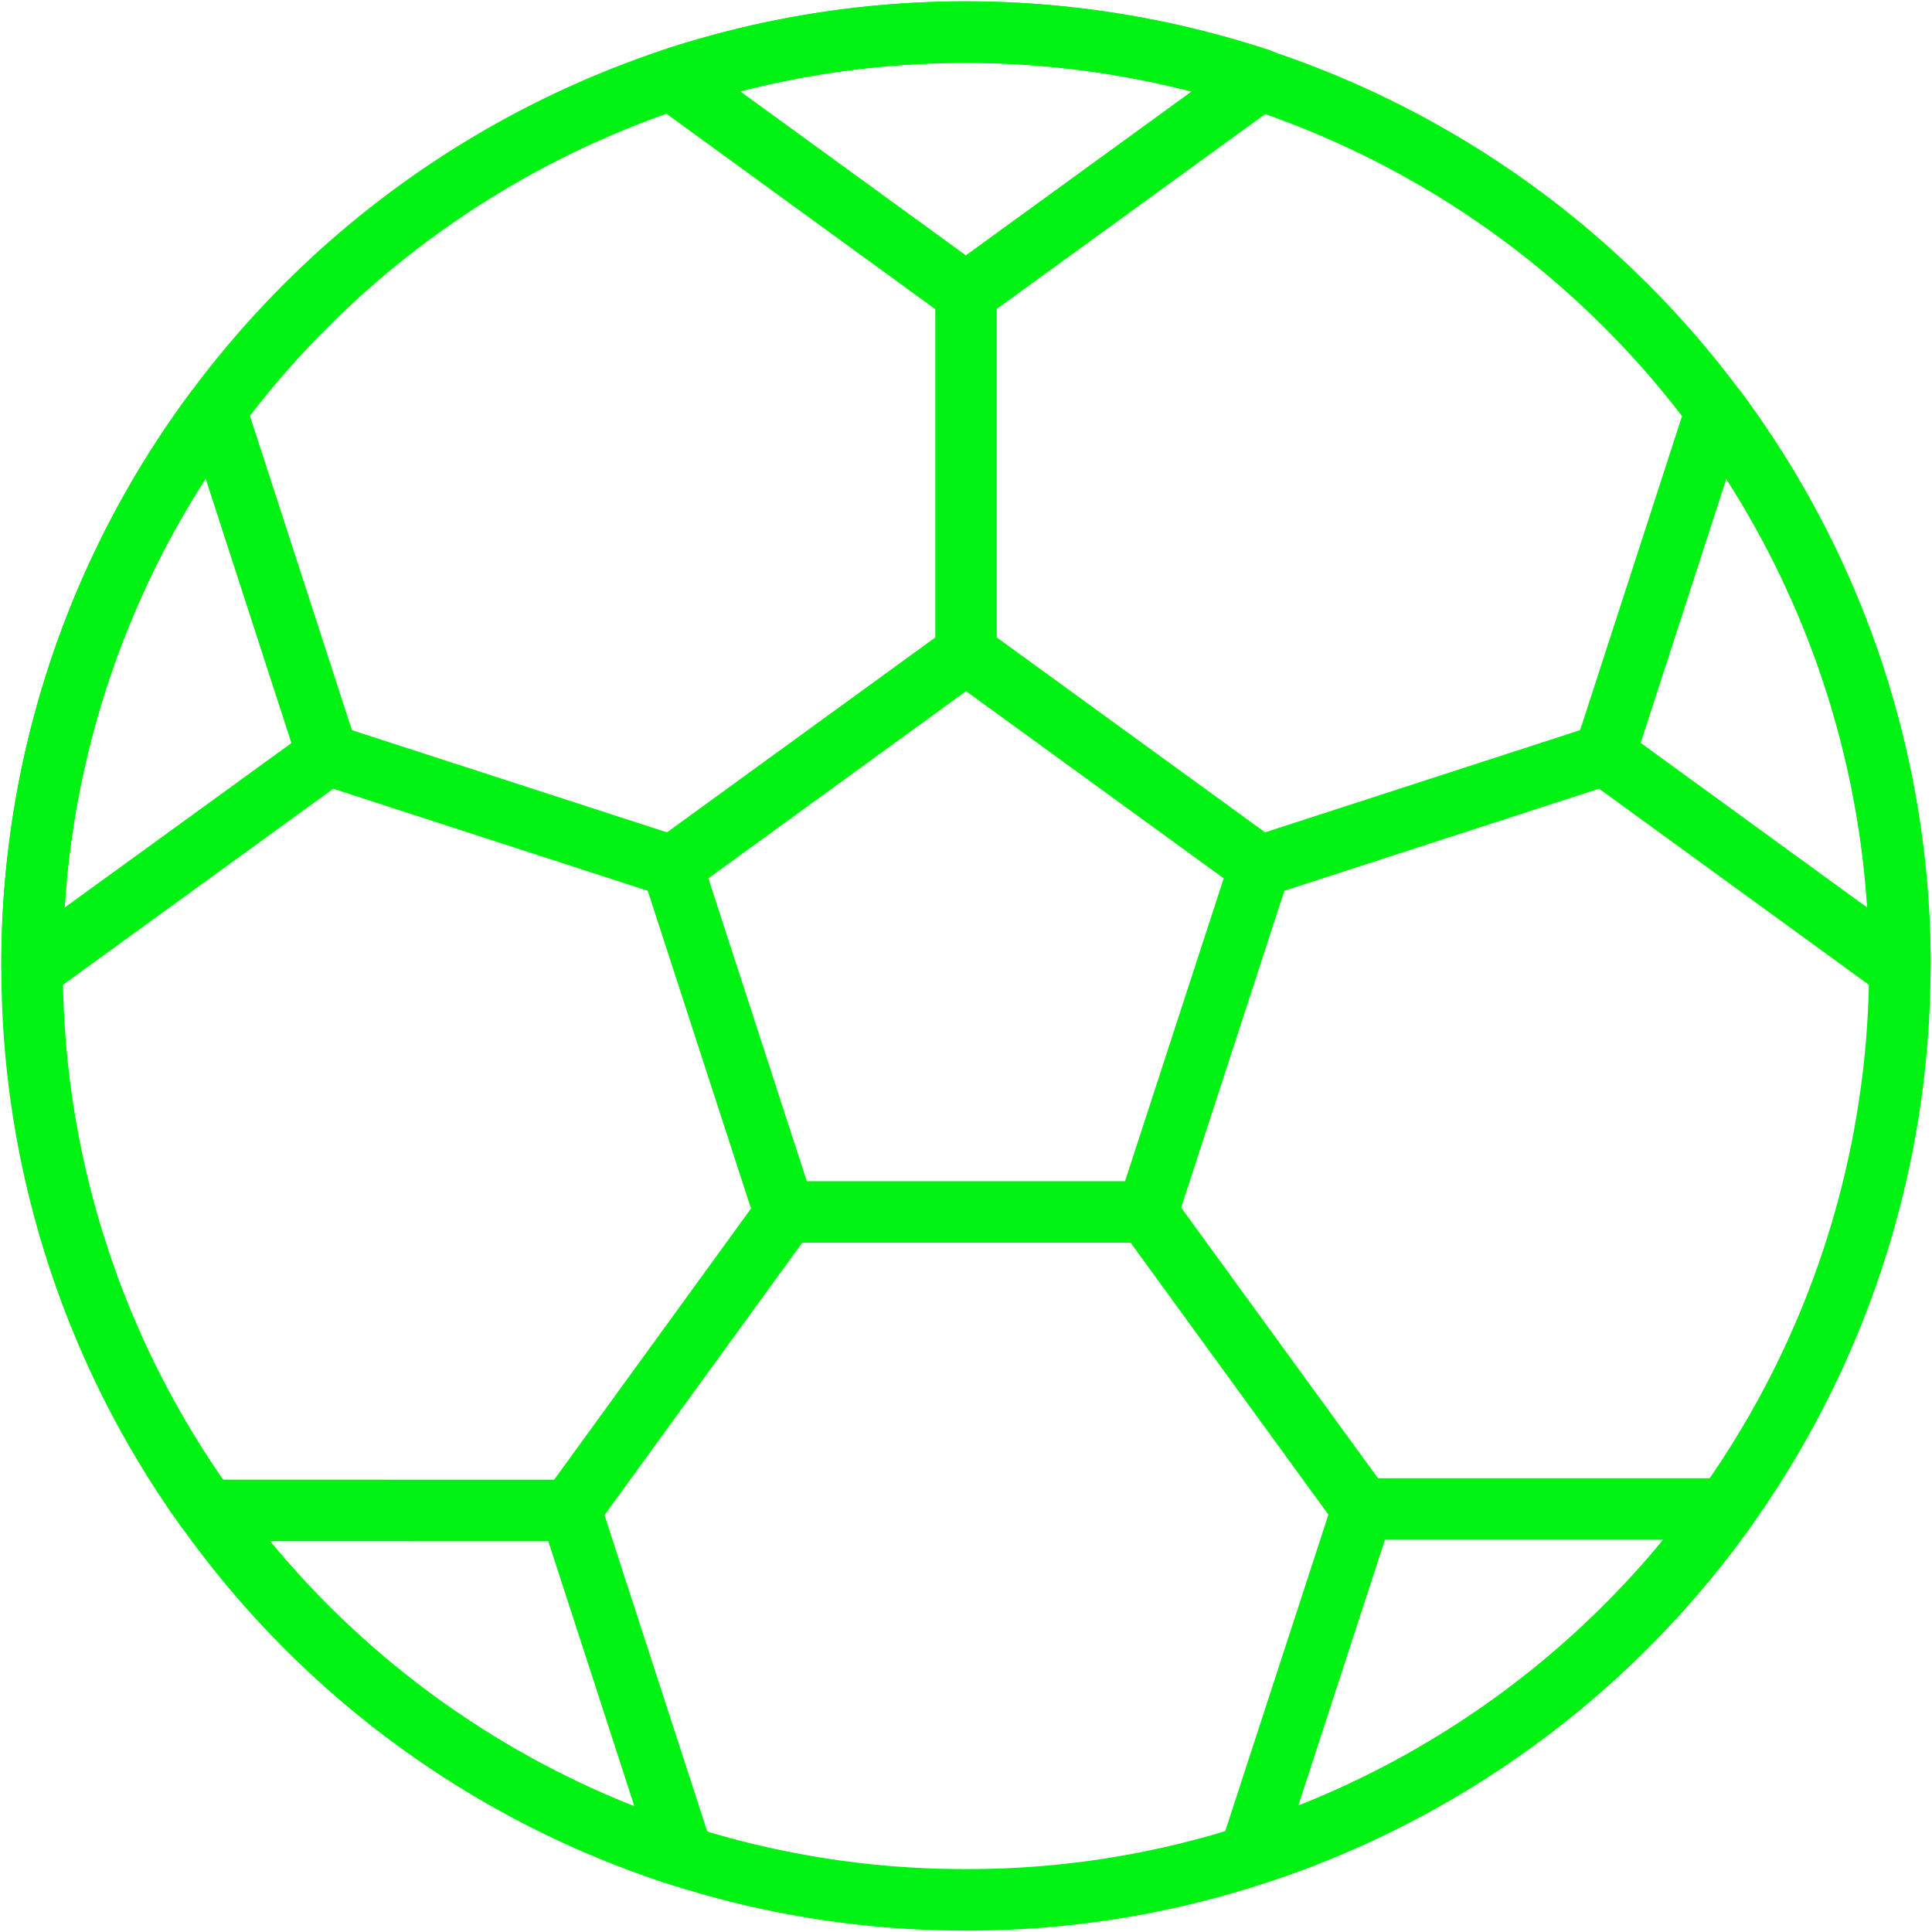 <svg id="Сгруппировать_129" data-name="Сгруппировать 129" xmlns="http://www.w3.org/2000/svg" xmlns:xlink="http://www.w3.org/1999/xlink" width="31.409" height="31.409" viewBox="0 0 31.409 31.409">
  <defs>
    <clipPath id="clip-path">
      <rect id="Прямоугольник_29" data-name="Прямоугольник 29" width="31.409" height="31.409" fill="none" stroke="#00f213" stroke-width="1"/>
    </clipPath>
  </defs>
  <g id="Сгруппировать_41" data-name="Сгруппировать 41" transform="translate(0)" clip-path="url(#clip-path)">
    <path id="Контур_196" data-name="Контур 196" d="M5.225,20.41v.012a15.071,15.071,0,0,0,2.847,8.835h.006A15.116,15.116,0,0,0,20.41,35.589a14.962,14.962,0,0,0,4.633-.724A15.189,15.189,0,0,0,35.589,20.423V20.41A15.193,15.193,0,0,0,15.627,5.993,15.253,15.253,0,0,0,8.21,11.369,15.073,15.073,0,0,0,5.225,20.41Z" transform="translate(-4.703 -4.703)" fill="none" stroke="#00f213" stroke-linecap="round" stroke-linejoin="round" stroke-width="1"/>
    <path id="Контур_197" data-name="Контур 197" d="M118.844,109.652l-4.777-3.47-4.777,3.47,1.825,5.615h5.9Z" transform="translate(-98.362 -95.564)" fill="none" stroke="#00f213" stroke-linecap="round" stroke-linejoin="round" stroke-width="1"/>
    <path id="Контур_198" data-name="Контур 198" d="M109.259,5.993V6l4.777,3.472L118.819,6V5.993a15.258,15.258,0,0,0-9.56,0Z" transform="translate(-98.334 -4.703)" fill="none" stroke="#00f213" stroke-linecap="round" stroke-linejoin="round" stroke-width="1"/>
    <path id="Контур_199" data-name="Контур 199" d="M260.878,72.273l4.777,3.472.025-.019v-.012a15.072,15.072,0,0,0-2.985-9.041Z" transform="translate(-234.793 -60.005)" fill="none" stroke="#00f213" stroke-linecap="round" stroke-linejoin="round" stroke-width="1"/>
    <path id="Контур_200" data-name="Контур 200" d="M203.241,251l.019.012a15.166,15.166,0,0,0,7.711-5.626h-5.9Z" transform="translate(-182.919 -220.854)" fill="none" stroke="#00f213" stroke-linecap="round" stroke-linejoin="round" stroke-width="1"/>
    <path id="Контур_201" data-name="Контур 201" d="M33.763,245.579a15.17,15.17,0,0,0,7.718,5.62l.006-.006-1.823-5.613Z" transform="translate(-30.387 -221.024)" fill="none" stroke="#00f213" stroke-linecap="round" stroke-linejoin="round" stroke-width="1"/>
    <path id="Контур_202" data-name="Контур 202" d="M5.225,75.712v.012l.025.019,4.777-3.465v-.006l-1.817-5.6A15.073,15.073,0,0,0,5.225,75.712Z" transform="translate(-4.703 -60.005)" fill="none" stroke="#00f213" stroke-linecap="round" stroke-linejoin="round" stroke-width="1"/>
    <line id="Линия_55" data-name="Линия 55" y1="1.817" x2="5.601" transform="translate(20.484 12.267)" fill="none" stroke="#00f213" stroke-linecap="round" stroke-linejoin="round" stroke-width="1"/>
    <line id="Линия_56" data-name="Линия 56" x2="3.515" y2="4.833" transform="translate(18.636 19.704)" fill="none" stroke="#00f213" stroke-linecap="round" stroke-linejoin="round" stroke-width="1"/>
    <line id="Линия_57" data-name="Линия 57" y1="4.852" x2="3.522" transform="translate(9.264 19.704)" fill="none" stroke="#00f213" stroke-linecap="round" stroke-linejoin="round" stroke-width="1"/>
    <line id="Линия_58" data-name="Линия 58" x2="5.601" y2="1.817" transform="translate(5.324 12.267)" fill="none" stroke="#00f213" stroke-linecap="round" stroke-linejoin="round" stroke-width="1"/>
    <line id="Линия_59" data-name="Линия 59" y1="5.904" transform="translate(15.705 4.713)" fill="none" stroke="#00f213" stroke-linecap="round" stroke-linejoin="round" stroke-width="1"/>
  </g>
</svg>
